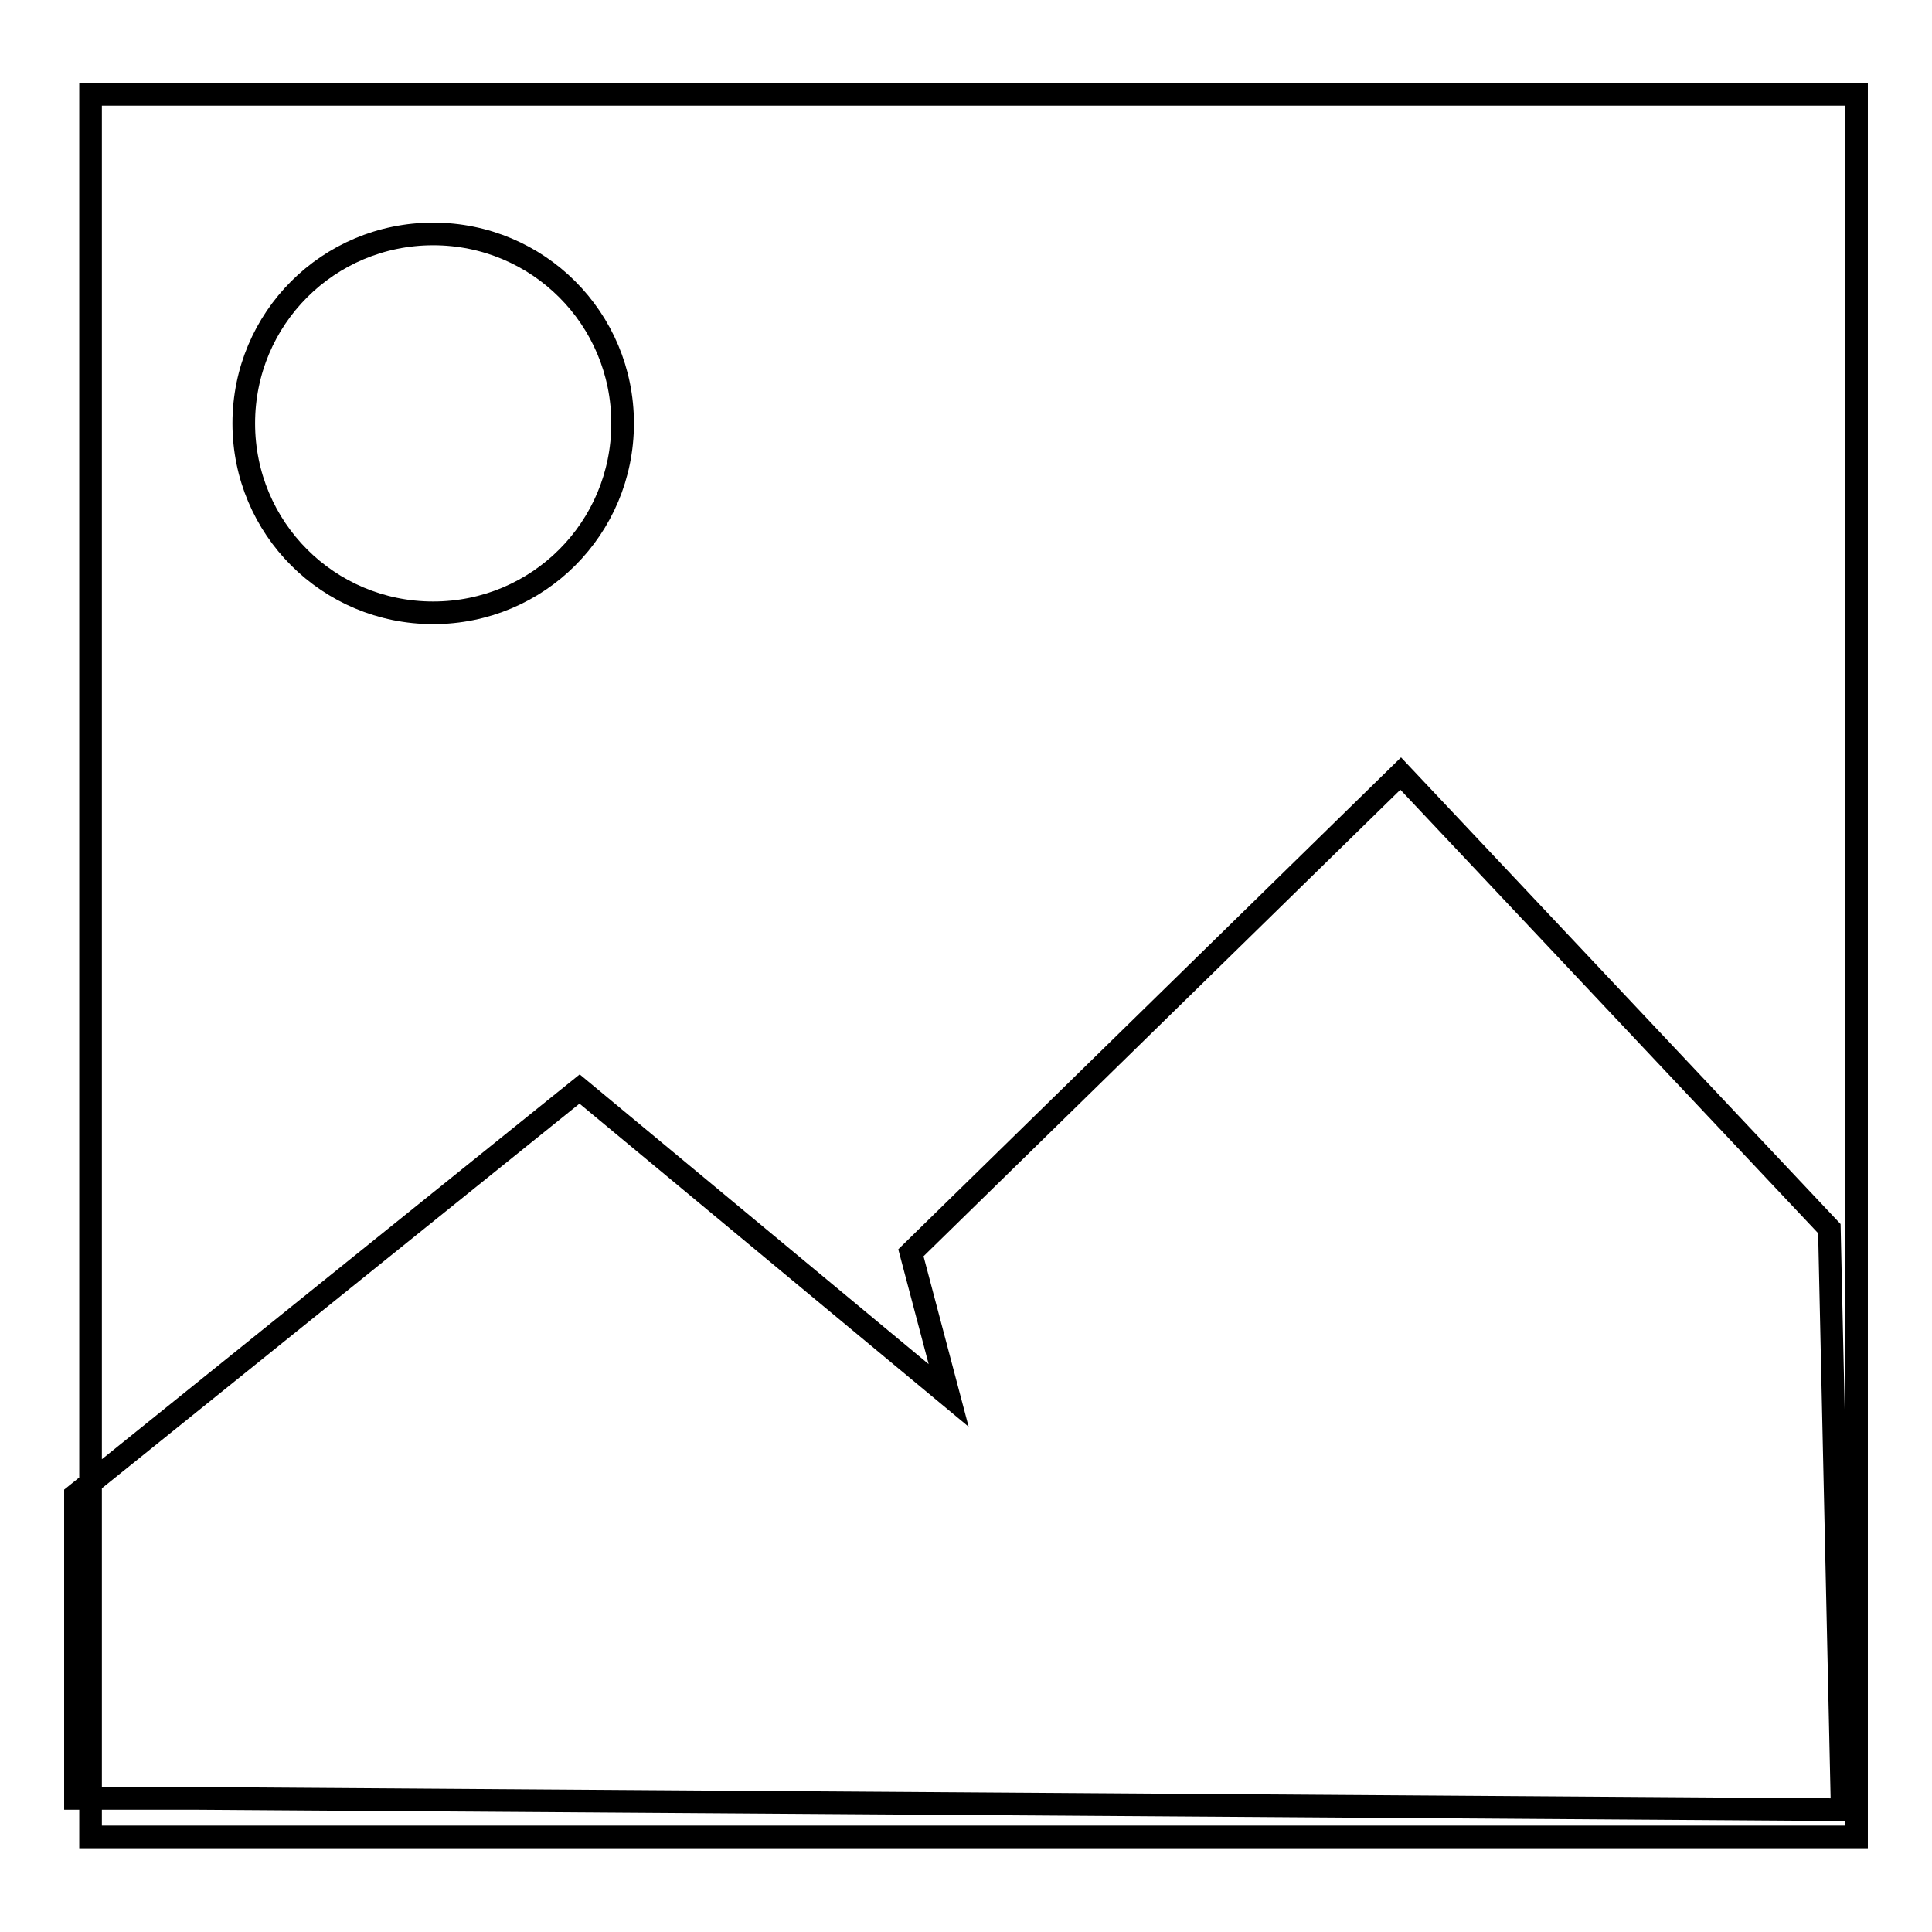 <?xml version="1.0" encoding="utf-8"?>
<!-- Svg Vector Icons : http://www.onlinewebfonts.com/icon -->
<!DOCTYPE svg PUBLIC "-//W3C//DTD SVG 1.1//EN" "http://www.w3.org/Graphics/SVG/1.1/DTD/svg11.dtd">
<svg version="1.1" xmlns="http://www.w3.org/2000/svg" xmlns:xlink="http://www.w3.org/1999/xlink" x="0px" y="0px" viewBox="0 0 256 256" enable-background="new 0 0 256 256" xml:space="preserve">
<g> <path stroke-width="3" fill-opacity="0" stroke="#000000"  d="M12,12.5h234v230.9H12V12.5z M10,198.1l66.8-53.8l48.9,40.6l-5-18.9l64.9-63.5l56.8,60.3l1.7,77l-218.2-1.5 H10V198.1z M82.5,56.1c0,13.9-11.2,25.1-25.1,25.1c-13.9,0-25.1-11.2-25.1-25.1S43.5,31,57.4,31C71.3,31,82.5,42.2,82.5,56.1z"/></g>
</svg>